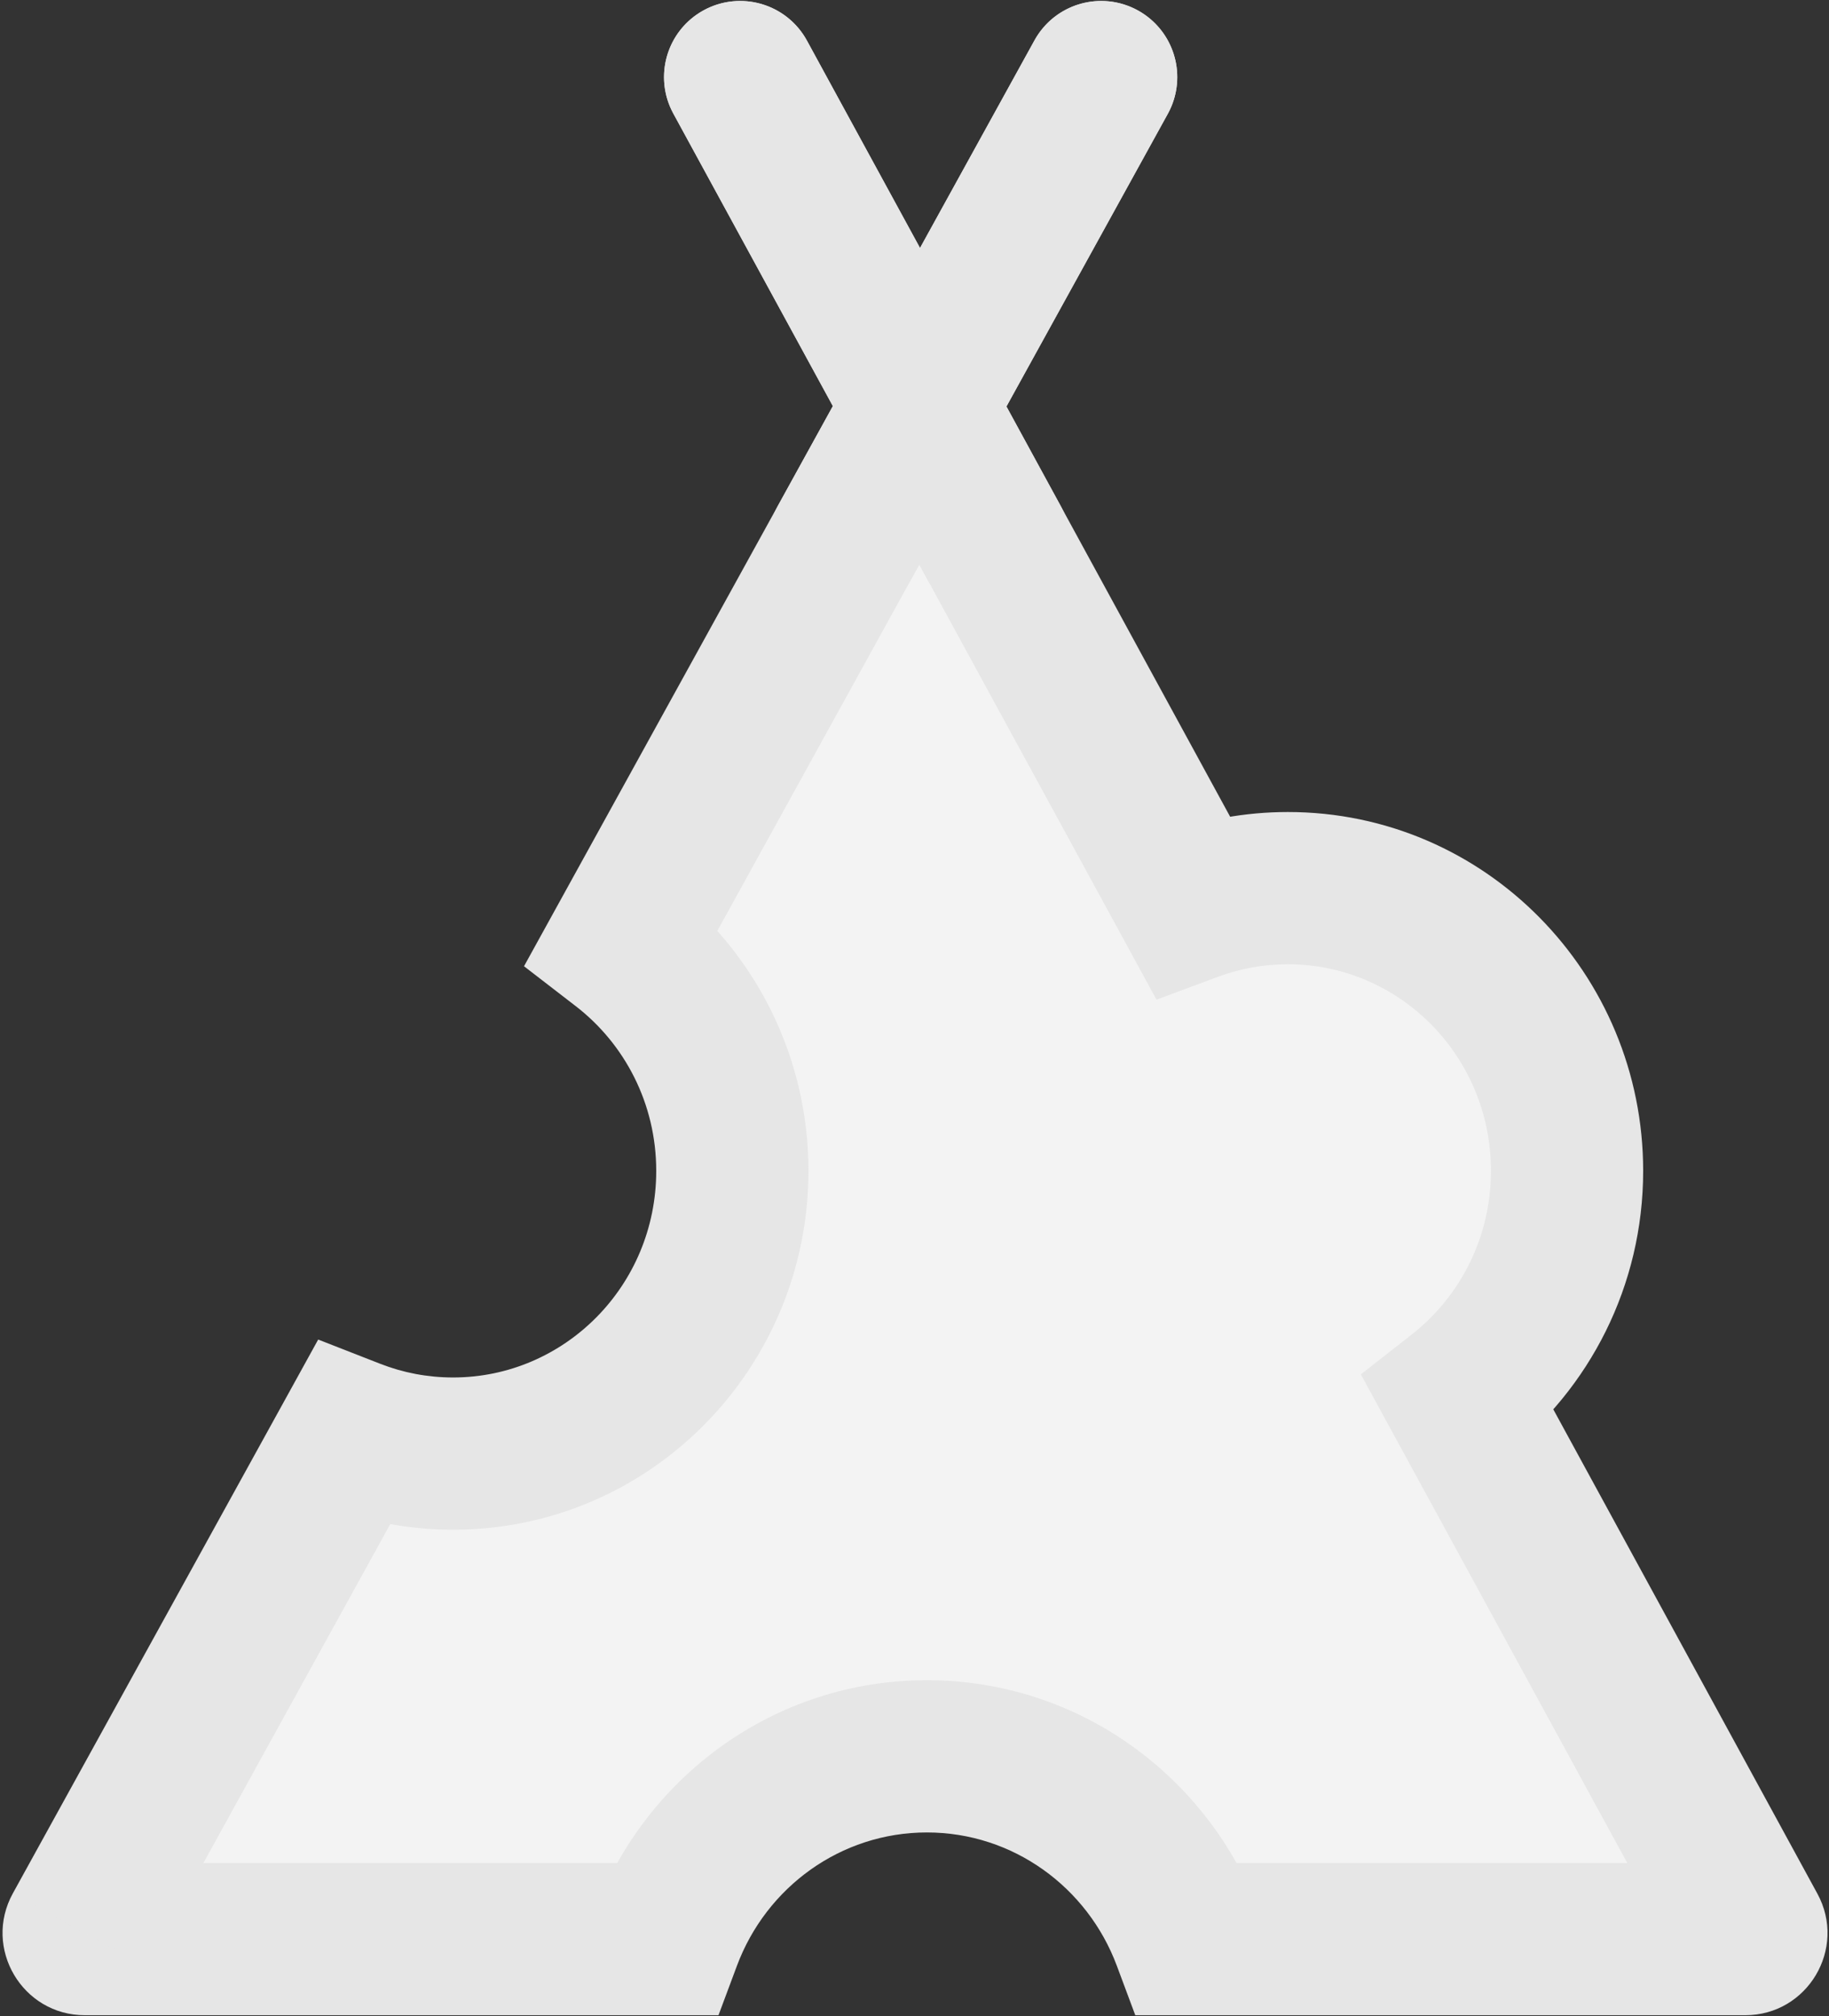 <svg width="617" height="680" viewBox="0 0 617 680" fill="none" xmlns="http://www.w3.org/2000/svg">
<rect x="0" y="0" width="617" height="680" fill="#333333" stroke="none"/>
<path fill-rule="evenodd" clip-rule="evenodd" d="M28.622 654H224.555C238.001 617.974 272.385 592.354 312.679 592.354C352.973 592.354 387.357 617.974 400.803 654H588.736C590.295 654 591.286 652.331 590.539 650.963L492.026 470.339C514.296 452.903 528.636 425.587 528.636 394.881C528.636 342.227 486.473 299.544 434.463 299.544C423.069 299.544 412.147 301.592 402.038 305.345L310.236 137.028L209.885 318.999C232.471 336.418 247.049 363.935 247.049 394.898C247.049 447.561 204.878 490.254 152.857 490.254C140.906 490.254 129.474 488 118.954 483.89L26.823 650.954C26.068 652.323 27.058 654 28.622 654Z" fill="#F3F3F3"/>
<path d="M224.555 654V679.674H242.376L248.608 662.977L224.555 654ZM400.803 654L376.75 662.977L382.982 679.674H400.803V654ZM590.539 650.963L613.079 638.67L613.079 638.67L590.539 650.963ZM492.026 470.339L476.199 450.125L459.072 463.535L469.487 482.632L492.026 470.339ZM402.038 305.345L379.499 317.638L390.14 337.148L410.973 329.414L402.038 305.345ZM310.236 137.028L332.775 124.735L310.361 83.637L287.755 124.63L310.236 137.028ZM209.885 318.999L187.404 306.601L176.771 325.882L194.206 339.329L209.885 318.999ZM118.954 483.89L128.297 459.977L107.338 451.788L96.472 471.492L118.954 483.89ZM26.823 650.954L4.342 638.556L4.341 638.557L26.823 650.954ZM310.236 137.028L287.697 149.321L310.112 190.418L332.718 149.425L310.236 137.028ZM272.22 13.707C265.431 1.259 249.836 -3.328 237.388 3.461C224.94 10.25 220.353 25.845 227.142 38.293L272.22 13.707ZM393.946 38.398C400.793 25.982 396.278 10.366 383.862 3.518C371.446 -3.329 355.83 1.186 348.983 13.602L393.946 38.398ZM224.555 628.326H28.622V679.674H224.555V628.326ZM312.679 566.681C261.166 566.681 217.517 599.435 200.502 645.023L248.608 662.977C258.486 636.512 283.604 618.028 312.679 618.028V566.681ZM424.856 645.023C407.841 599.435 364.192 566.681 312.679 566.681V618.028C341.754 618.028 366.872 636.512 376.75 662.977L424.856 645.023ZM588.736 628.326H400.803V679.674H588.736V628.326ZM568 663.256C559.416 647.515 570.809 628.326 588.736 628.326V679.674C609.782 679.674 623.156 657.147 613.079 638.67L568 663.256ZM469.487 482.632L568 663.256L613.079 638.67L514.566 458.046L469.487 482.632ZM502.962 394.881C502.962 417.43 492.464 437.39 476.199 450.125L507.854 490.554C536.128 468.416 554.309 433.744 554.309 394.881H502.962ZM434.463 325.217C471.998 325.217 502.962 356.108 502.962 394.881H554.309C554.309 328.347 500.949 273.87 434.463 273.87V325.217ZM410.973 329.414C418.269 326.705 426.168 325.217 434.463 325.217V273.87C419.969 273.87 406.024 276.479 393.102 281.277L410.973 329.414ZM287.697 149.321L379.499 317.638L424.577 293.052L332.775 124.735L287.697 149.321ZM232.367 331.397L332.718 149.425L287.755 124.63L187.404 306.601L232.367 331.397ZM272.723 394.898C272.723 355.711 254.241 320.786 225.564 298.669L194.206 339.329C210.702 352.051 221.375 372.159 221.375 394.898H272.723ZM152.857 515.927C219.354 515.927 272.723 461.442 272.723 394.898H221.375C221.375 433.681 190.402 464.58 152.857 464.58V515.927ZM109.61 507.803C123.056 513.056 137.653 515.927 152.857 515.927V464.58C144.158 464.58 135.891 462.944 128.297 459.977L109.61 507.803ZM49.305 663.352L141.435 496.288L96.472 471.492L4.342 638.556L49.305 663.352ZM28.622 628.326C46.599 628.326 57.986 647.61 49.305 663.352L4.341 638.557C-5.849 657.036 7.518 679.674 28.622 679.674V628.326ZM332.775 124.735L272.22 13.707L227.142 38.293L287.697 149.321L332.775 124.735ZM332.718 149.425L393.946 38.398L348.983 13.602L287.755 124.63L332.718 149.425Z" fill="#E6E6E6"/>
<path d="M249.681 26.002L335.31 183.002M371.464 26.002L284.884 183.002" stroke="#E6E6E6" stroke-width="51.347" stroke-linecap="round"/>
</svg>
